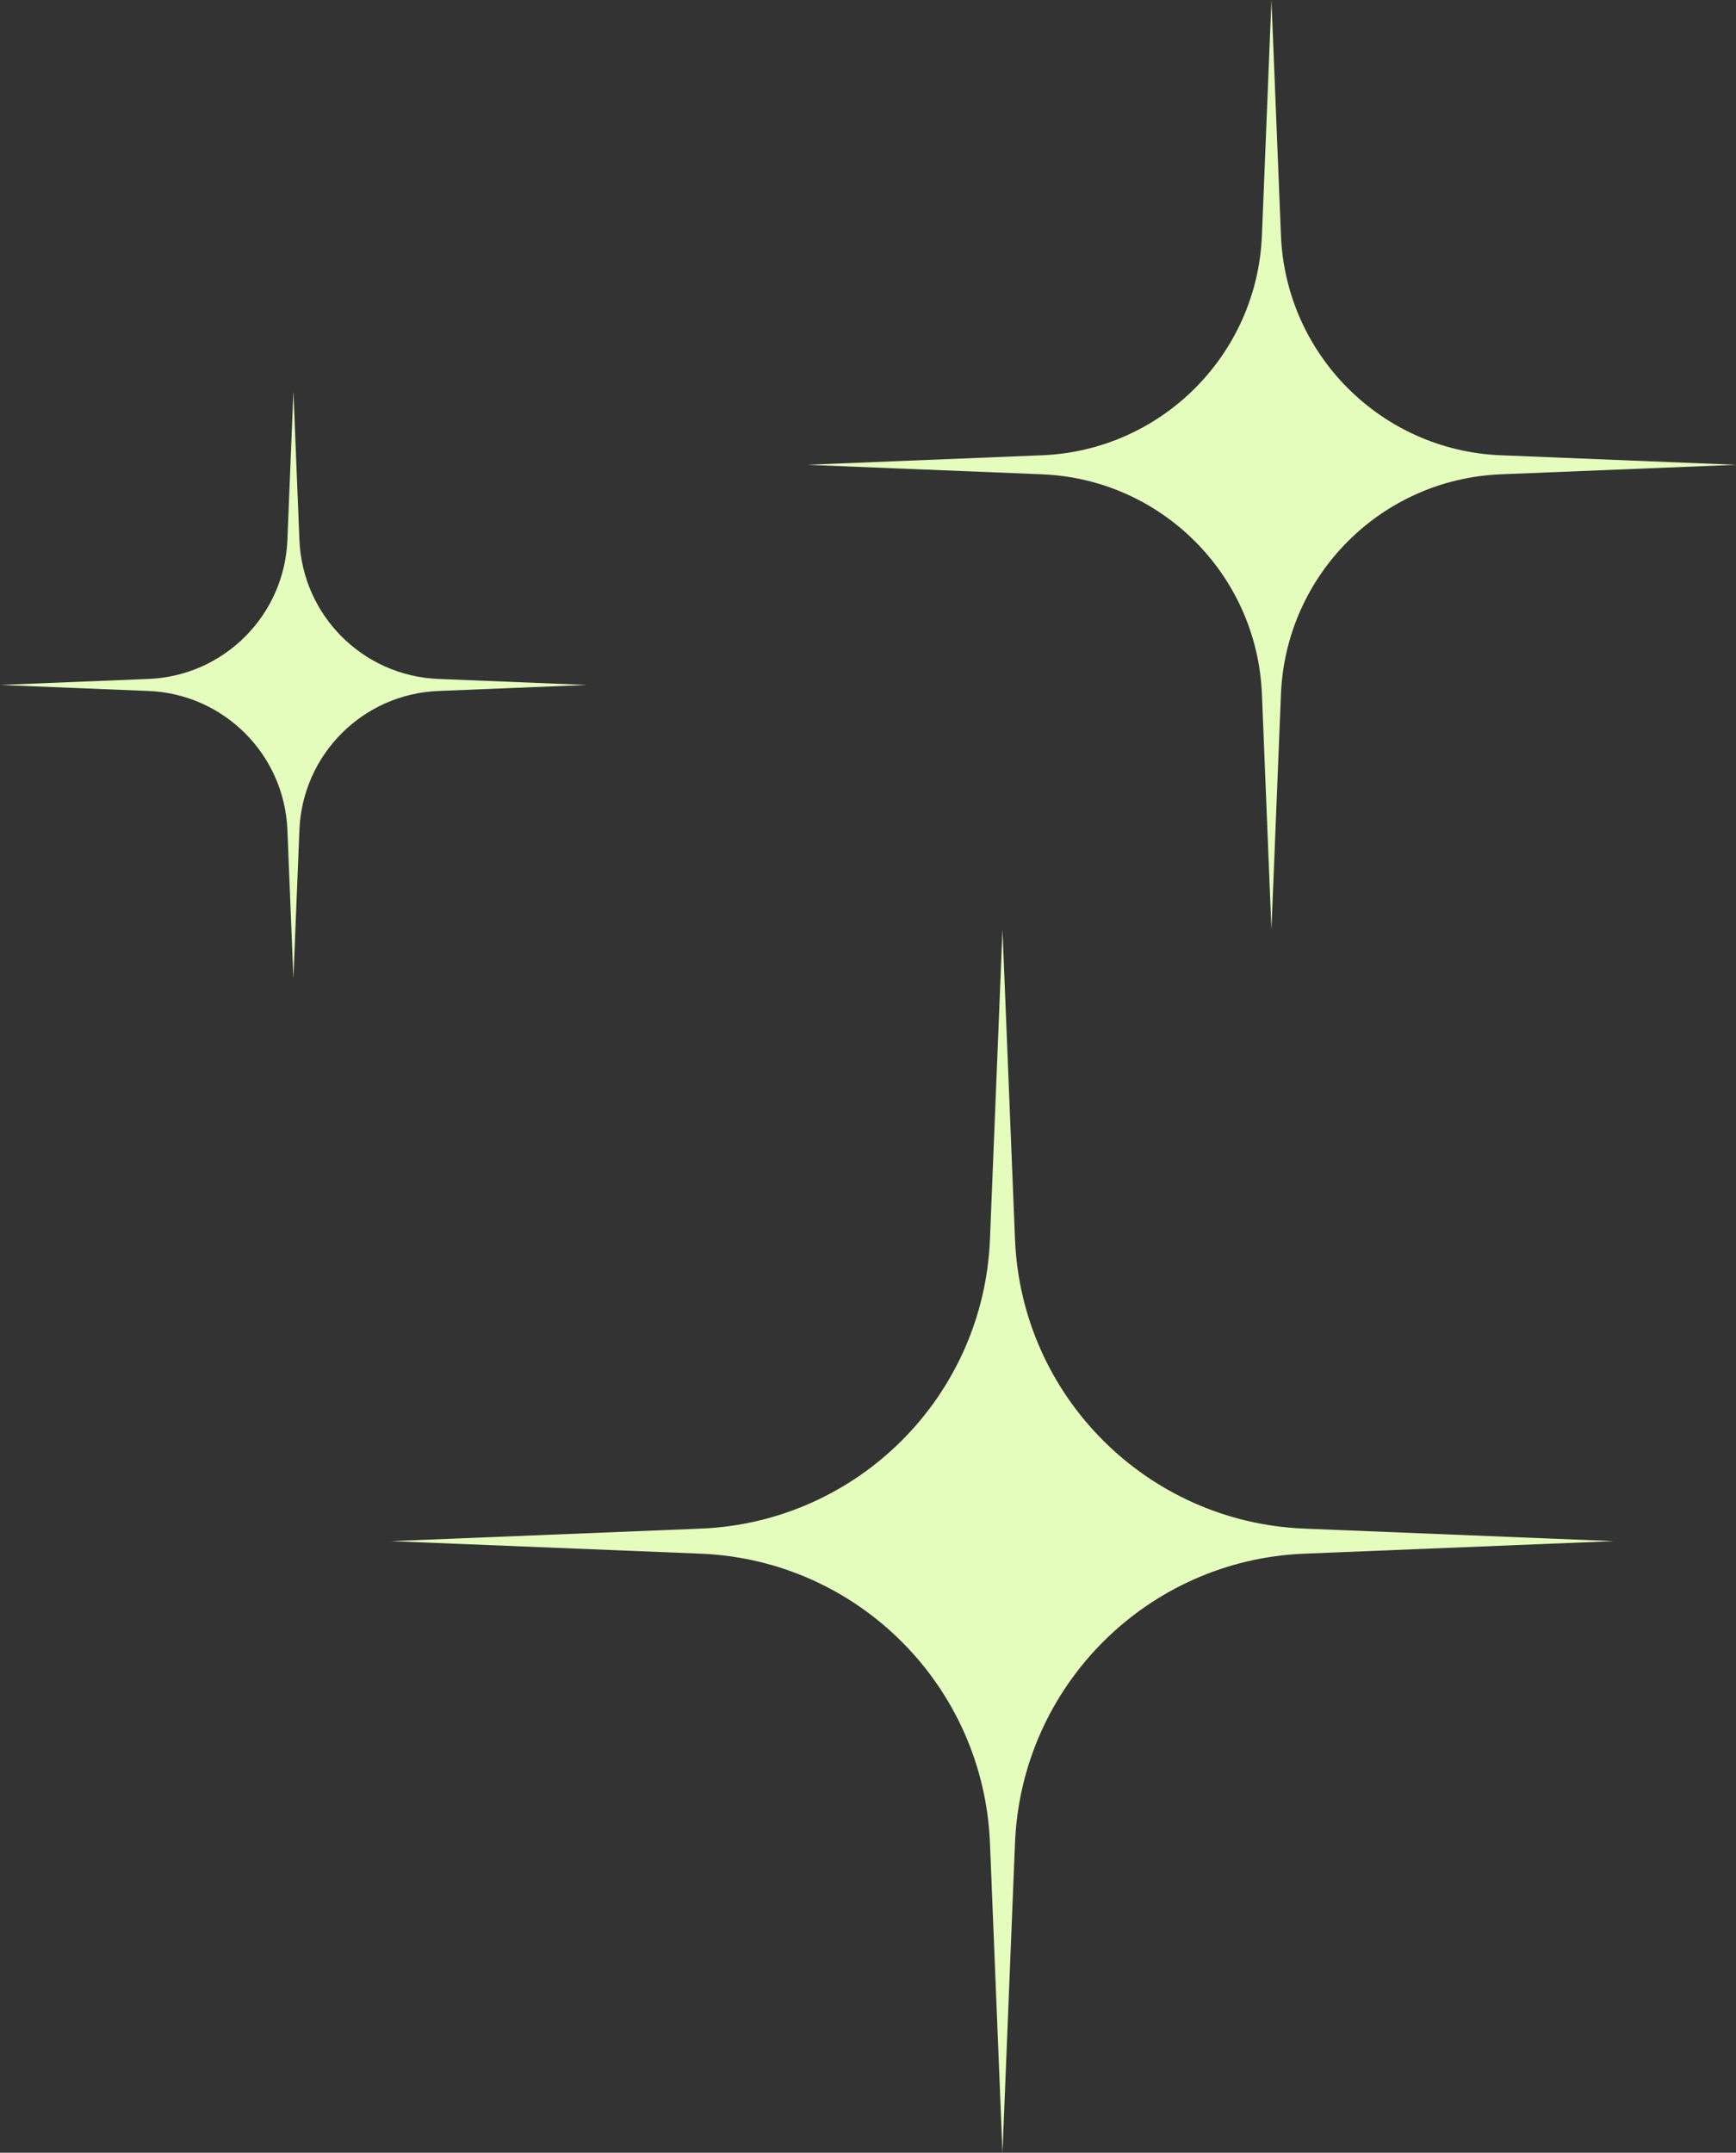 <svg width="71" height="88" viewBox="0 0 71 88" fill="none" xmlns="http://www.w3.org/2000/svg">
<rect x="0" y="0" width="71" height="88" fill="#333333" stroke="none"/>
<path d="M52 0L52.389 9.621C52.587 14.502 56.498 18.413 61.379 18.611L71 19L61.379 19.389C56.498 19.587 52.587 23.498 52.389 28.379L52 38L51.611 28.379C51.413 23.498 47.502 19.587 42.621 19.389L33 19L42.621 18.611C47.502 18.413 51.413 14.502 51.611 9.621L52 0Z" fill="#E4FDBD"/>
<path d="M12 16L12.246 22.076C12.371 25.159 14.841 27.629 17.924 27.754L24 28L17.924 28.246C14.841 28.371 12.371 30.841 12.246 33.924L12 40L11.754 33.924C11.629 30.841 9.159 28.371 6.076 28.246L0 28L6.076 27.754C9.159 27.629 11.629 25.159 11.754 22.076L12 16Z" fill="#E4FDBD"/>
<path d="M41 38L41.512 50.659C41.772 57.081 46.919 62.228 53.341 62.488L66 63L53.341 63.512C46.919 63.772 41.772 68.919 41.512 75.341L41 88L40.488 75.341C40.228 68.919 35.081 63.772 28.659 63.512L16 63L28.659 62.488C35.081 62.228 40.228 57.081 40.488 50.659L41 38Z" fill="#E4FDBD"/>
</svg>
